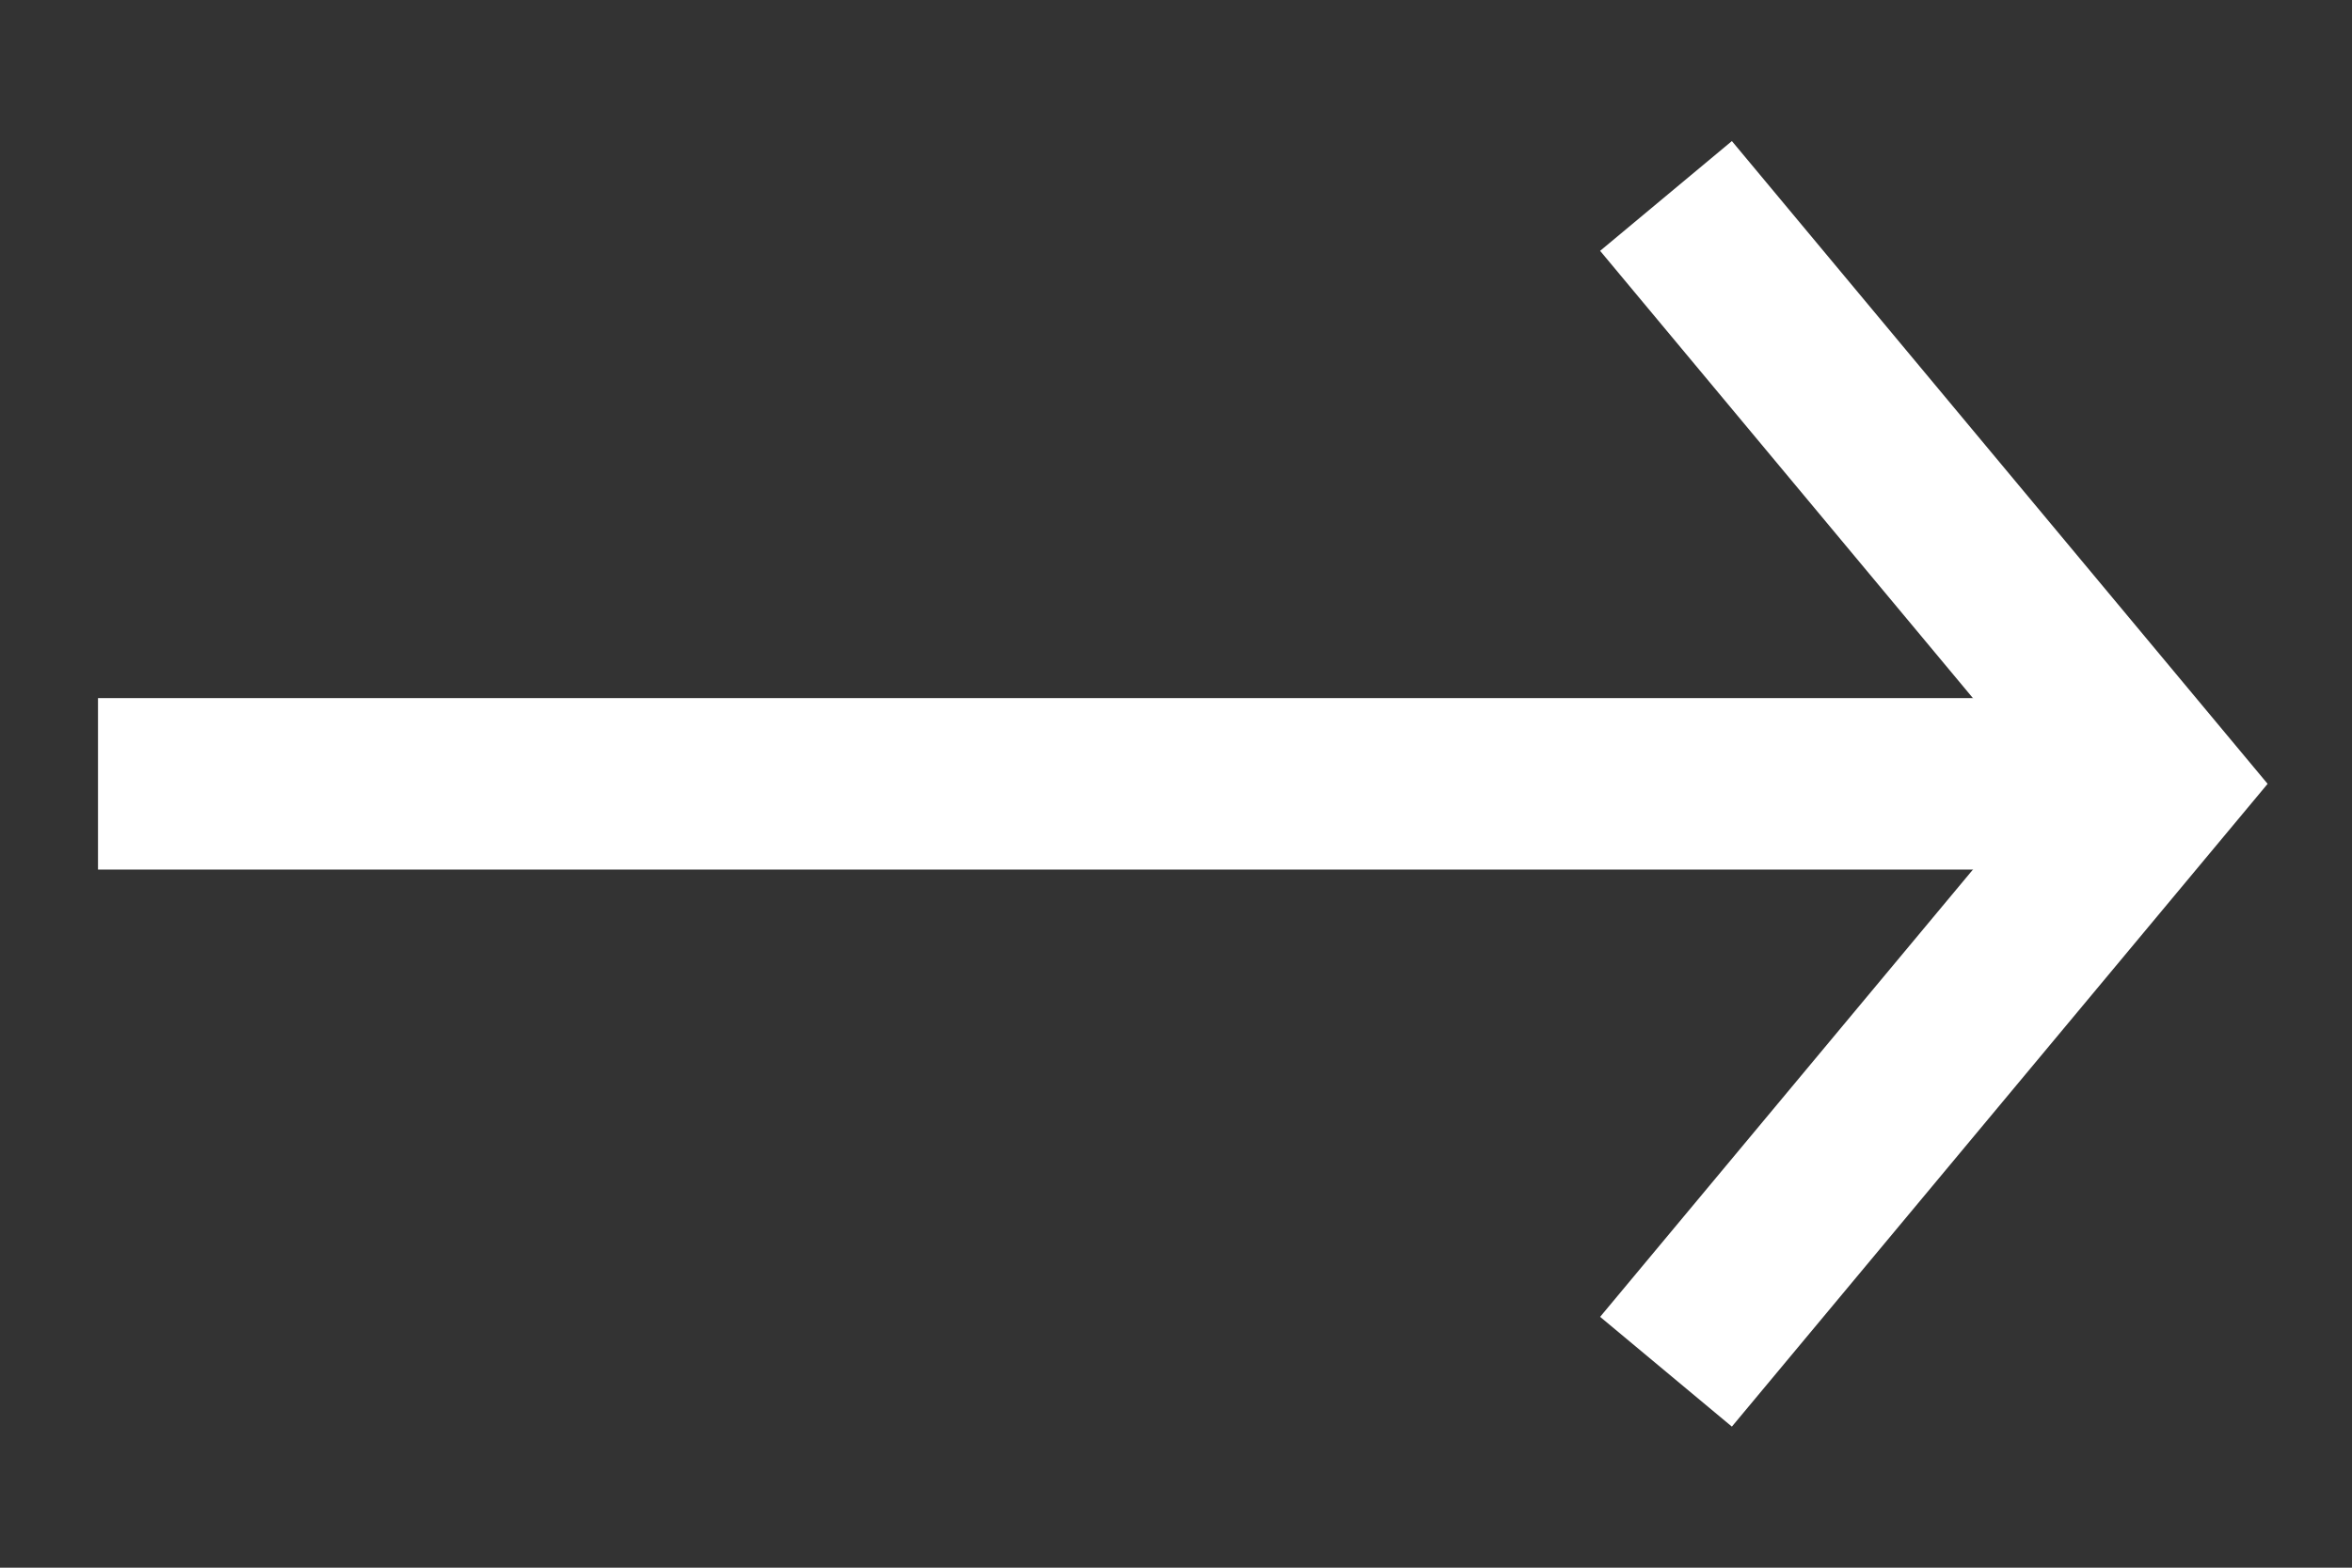 <svg width="24" height="16" viewBox="0 0 24 16" fill="none" xmlns="http://www.w3.org/2000/svg">
<rect x="0" y="0" width="24" height="16" fill="#333333" stroke="none"/>
<path d="M17 2L22 8L17 14" stroke="white" stroke-width="1.75"/>
<path d="M21 8H1" stroke="white" stroke-width="1.75"/>
</svg>
